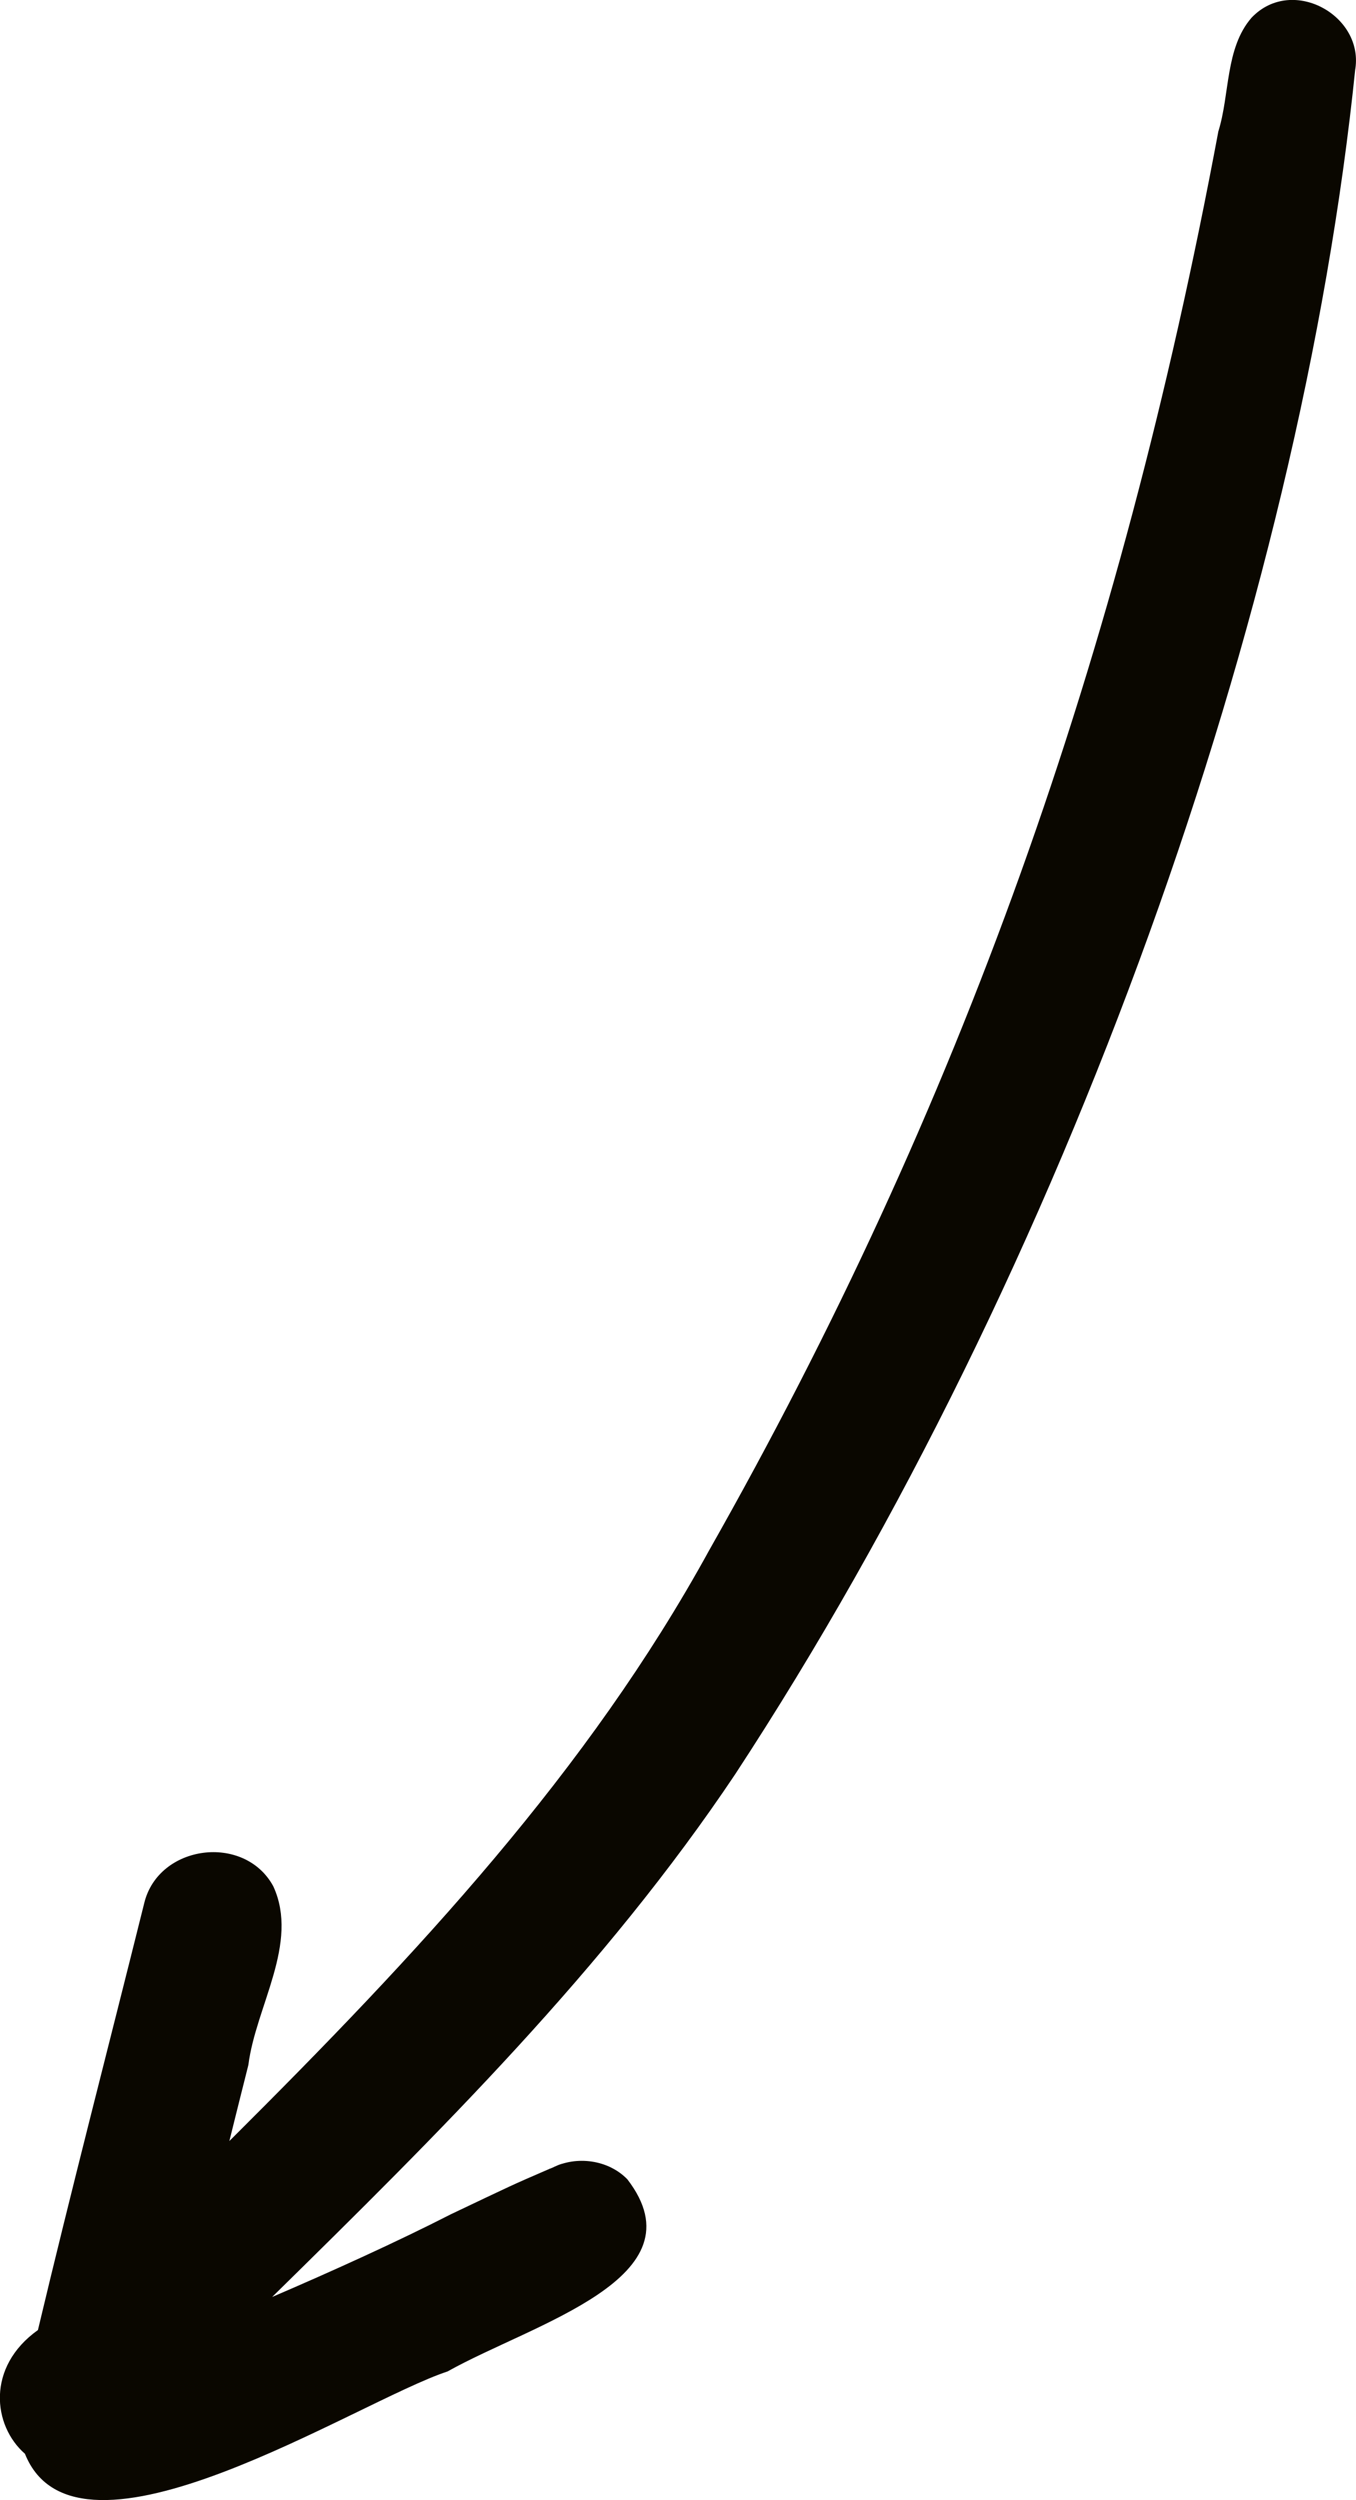 <?xml version="1.0" encoding="UTF-8"?> <svg xmlns="http://www.w3.org/2000/svg" id="_Слой_2" data-name="Слой 2" viewBox="0 0 128.35 236.63"> <defs> <style> .cls-1 { fill: #0a0700; } </style> </defs> <g id="_Слой_1-2" data-name="Слой 1"> <path class="cls-1" d="M128.3,6.34c-5.22,51.34-27.35,113.74-58.73,161.62-12.32,18.4-28.06,33.97-43.81,49.45,5.66-2.43,11.88-5.25,16.92-7.83,5.81-2.76,5.63-2.7,9.34-4.3-.04,.01-.08,.03-.09,.03,.05-.03,.11-.03,.17-.06,.15-.06,.27-.11,.43-.19,1.45-.64,.36-.14-.25,.12,2.29-1.17,5.3-.76,7.1,1.09,7.19,9.35-8.92,13.64-17.02,18.19-8.55,2.81-35.06,20.12-40,7.79-3.05-2.66-3.67-8.22,1.23-11.71,3.21-13.49,6.71-26.94,10.06-40.4,1.34-5.57,9.5-6.62,12.22-1.6,2.48,5.4-1.67,11.39-2.36,16.91-.6,2.4-1.21,4.8-1.8,7.2,17.83-17.75,33.95-35,45.43-55.94C90.82,104.93,105.99,62.37,115.32,12.44c1.1-3.52,.64-7.87,3.14-10.76,3.91-4.12,11-.04,9.74,5.29,.07-.52,.16-1.21,.1-.63Z"></path> </g> </svg> 